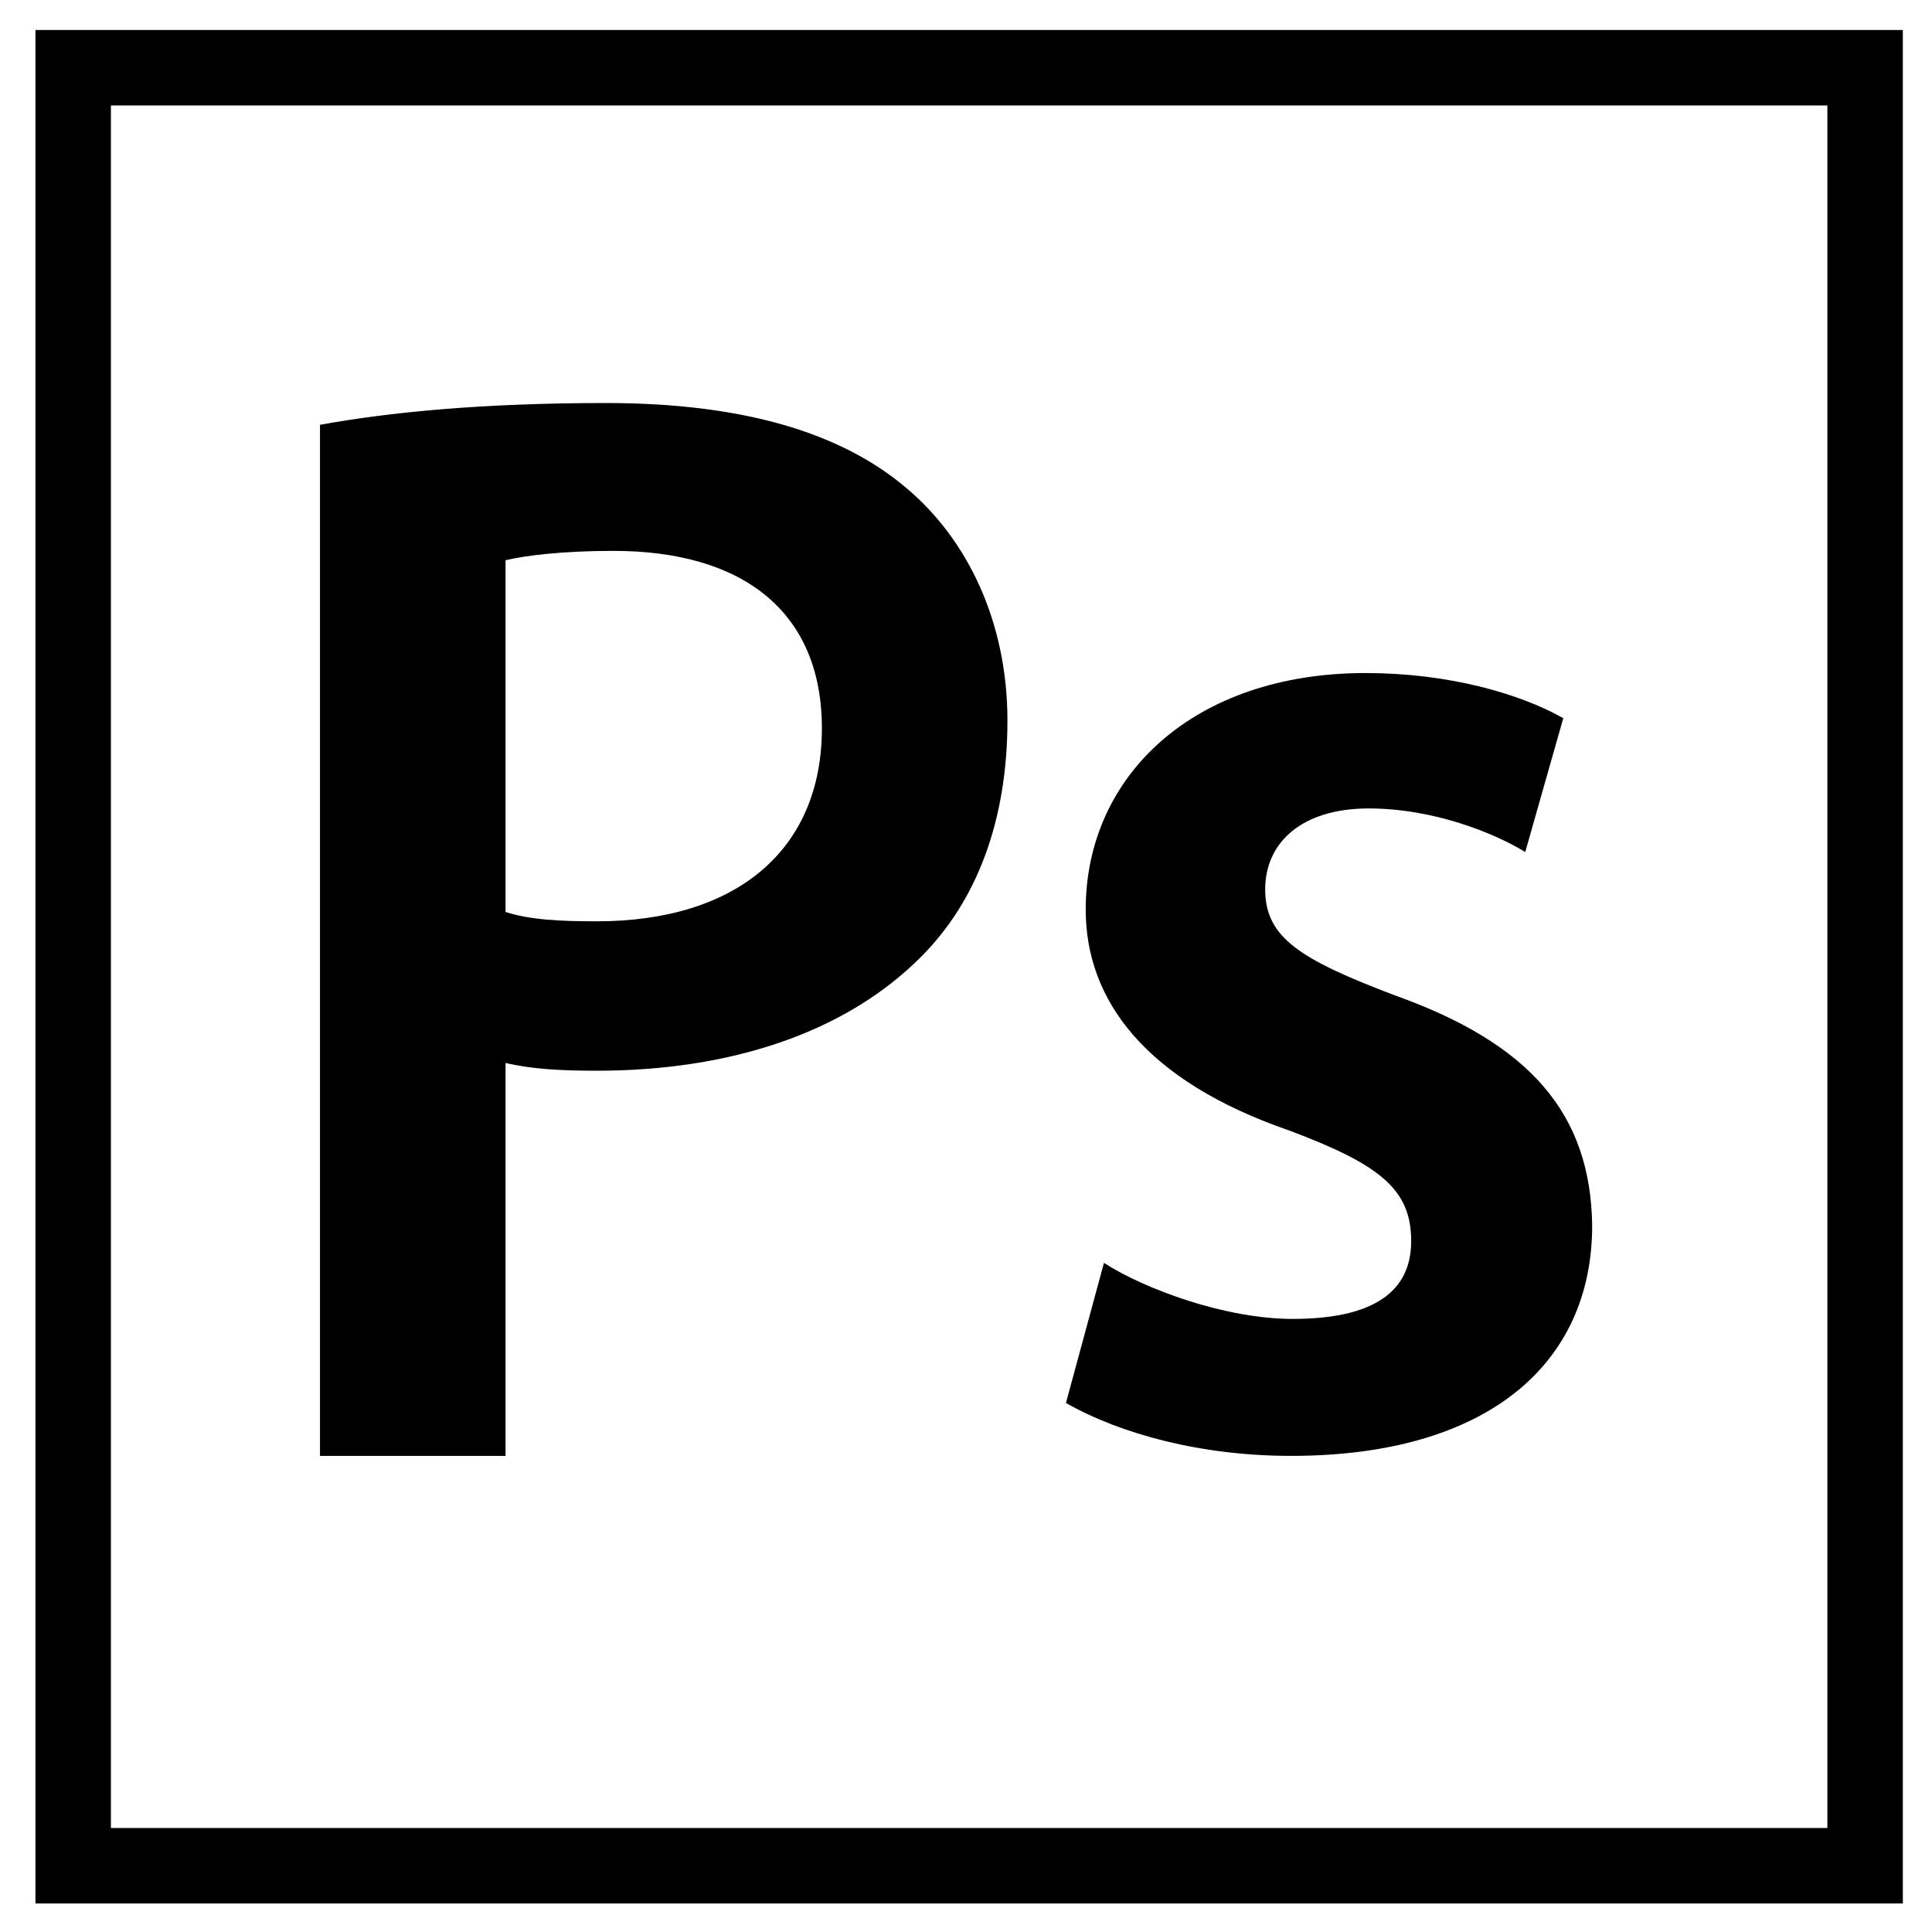 <?xml version="1.0" ?><!DOCTYPE svg  PUBLIC '-//W3C//DTD SVG 1.1//EN'  'http://www.w3.org/Graphics/SVG/1.1/DTD/svg11.dtd'><svg enable-background="new 0 0 512 512" height="512px" version="1.1" viewBox="0 0 512 512" width="512px" xml:space="preserve" xmlns="http://www.w3.org/2000/svg" xmlns:xlink="http://www.w3.org/1999/xlink"><g id="Layer_1"><path d="M504.272,7.951v496.49H9.392V7.951H504.272 M484.272,27.951H29.392v456.49h454.88V27.951z"/></g><g id="Layer_2"><g><path d="M84.8,112.58c18.138-3.3,42.725-5.775,75.775-5.775c36.275,0,62.474,7.837,79.804,22.686    c16.123,13.612,26.603,35.473,26.603,61.457c0,26.398-8.061,47.846-22.974,62.694c-20.153,20.211-50.785,30.112-85.852,30.112    c-9.27,0-17.331-0.414-24.183-2.064v104.145H84.8V112.58z M133.973,241.68c6.449,2.063,14.107,2.476,24.183,2.476    c37.082,0,59.653-18.974,59.653-51.146c0-30.934-20.959-47.021-55.219-47.021c-13.705,0-23.378,1.238-28.618,2.475V241.68z"/><path d="M292.561,334.678c10.883,7.011,32.246,14.848,49.979,14.848c21.766,0,31.438-7.418,31.438-20.617    c0-13.612-8.062-20.21-32.245-29.285c-38.29-13.2-54.009-34.646-54.009-58.569c0-35.473,28.617-62.695,74.163-62.695    c21.764,0,40.709,5.362,52.396,11.961l-10.077,35.472c-8.061-4.949-24.183-11.548-41.514-11.548    c-17.734,0-27.408,9.074-27.408,21.447c0,12.787,9.27,18.561,34.26,28.048c35.872,12.787,51.995,31.347,52.397,61.044    c0,36.711-27.813,61.04-79.806,61.04c-23.779,0-45.143-5.775-59.651-14.025L292.561,334.678z"/></g></g></svg>